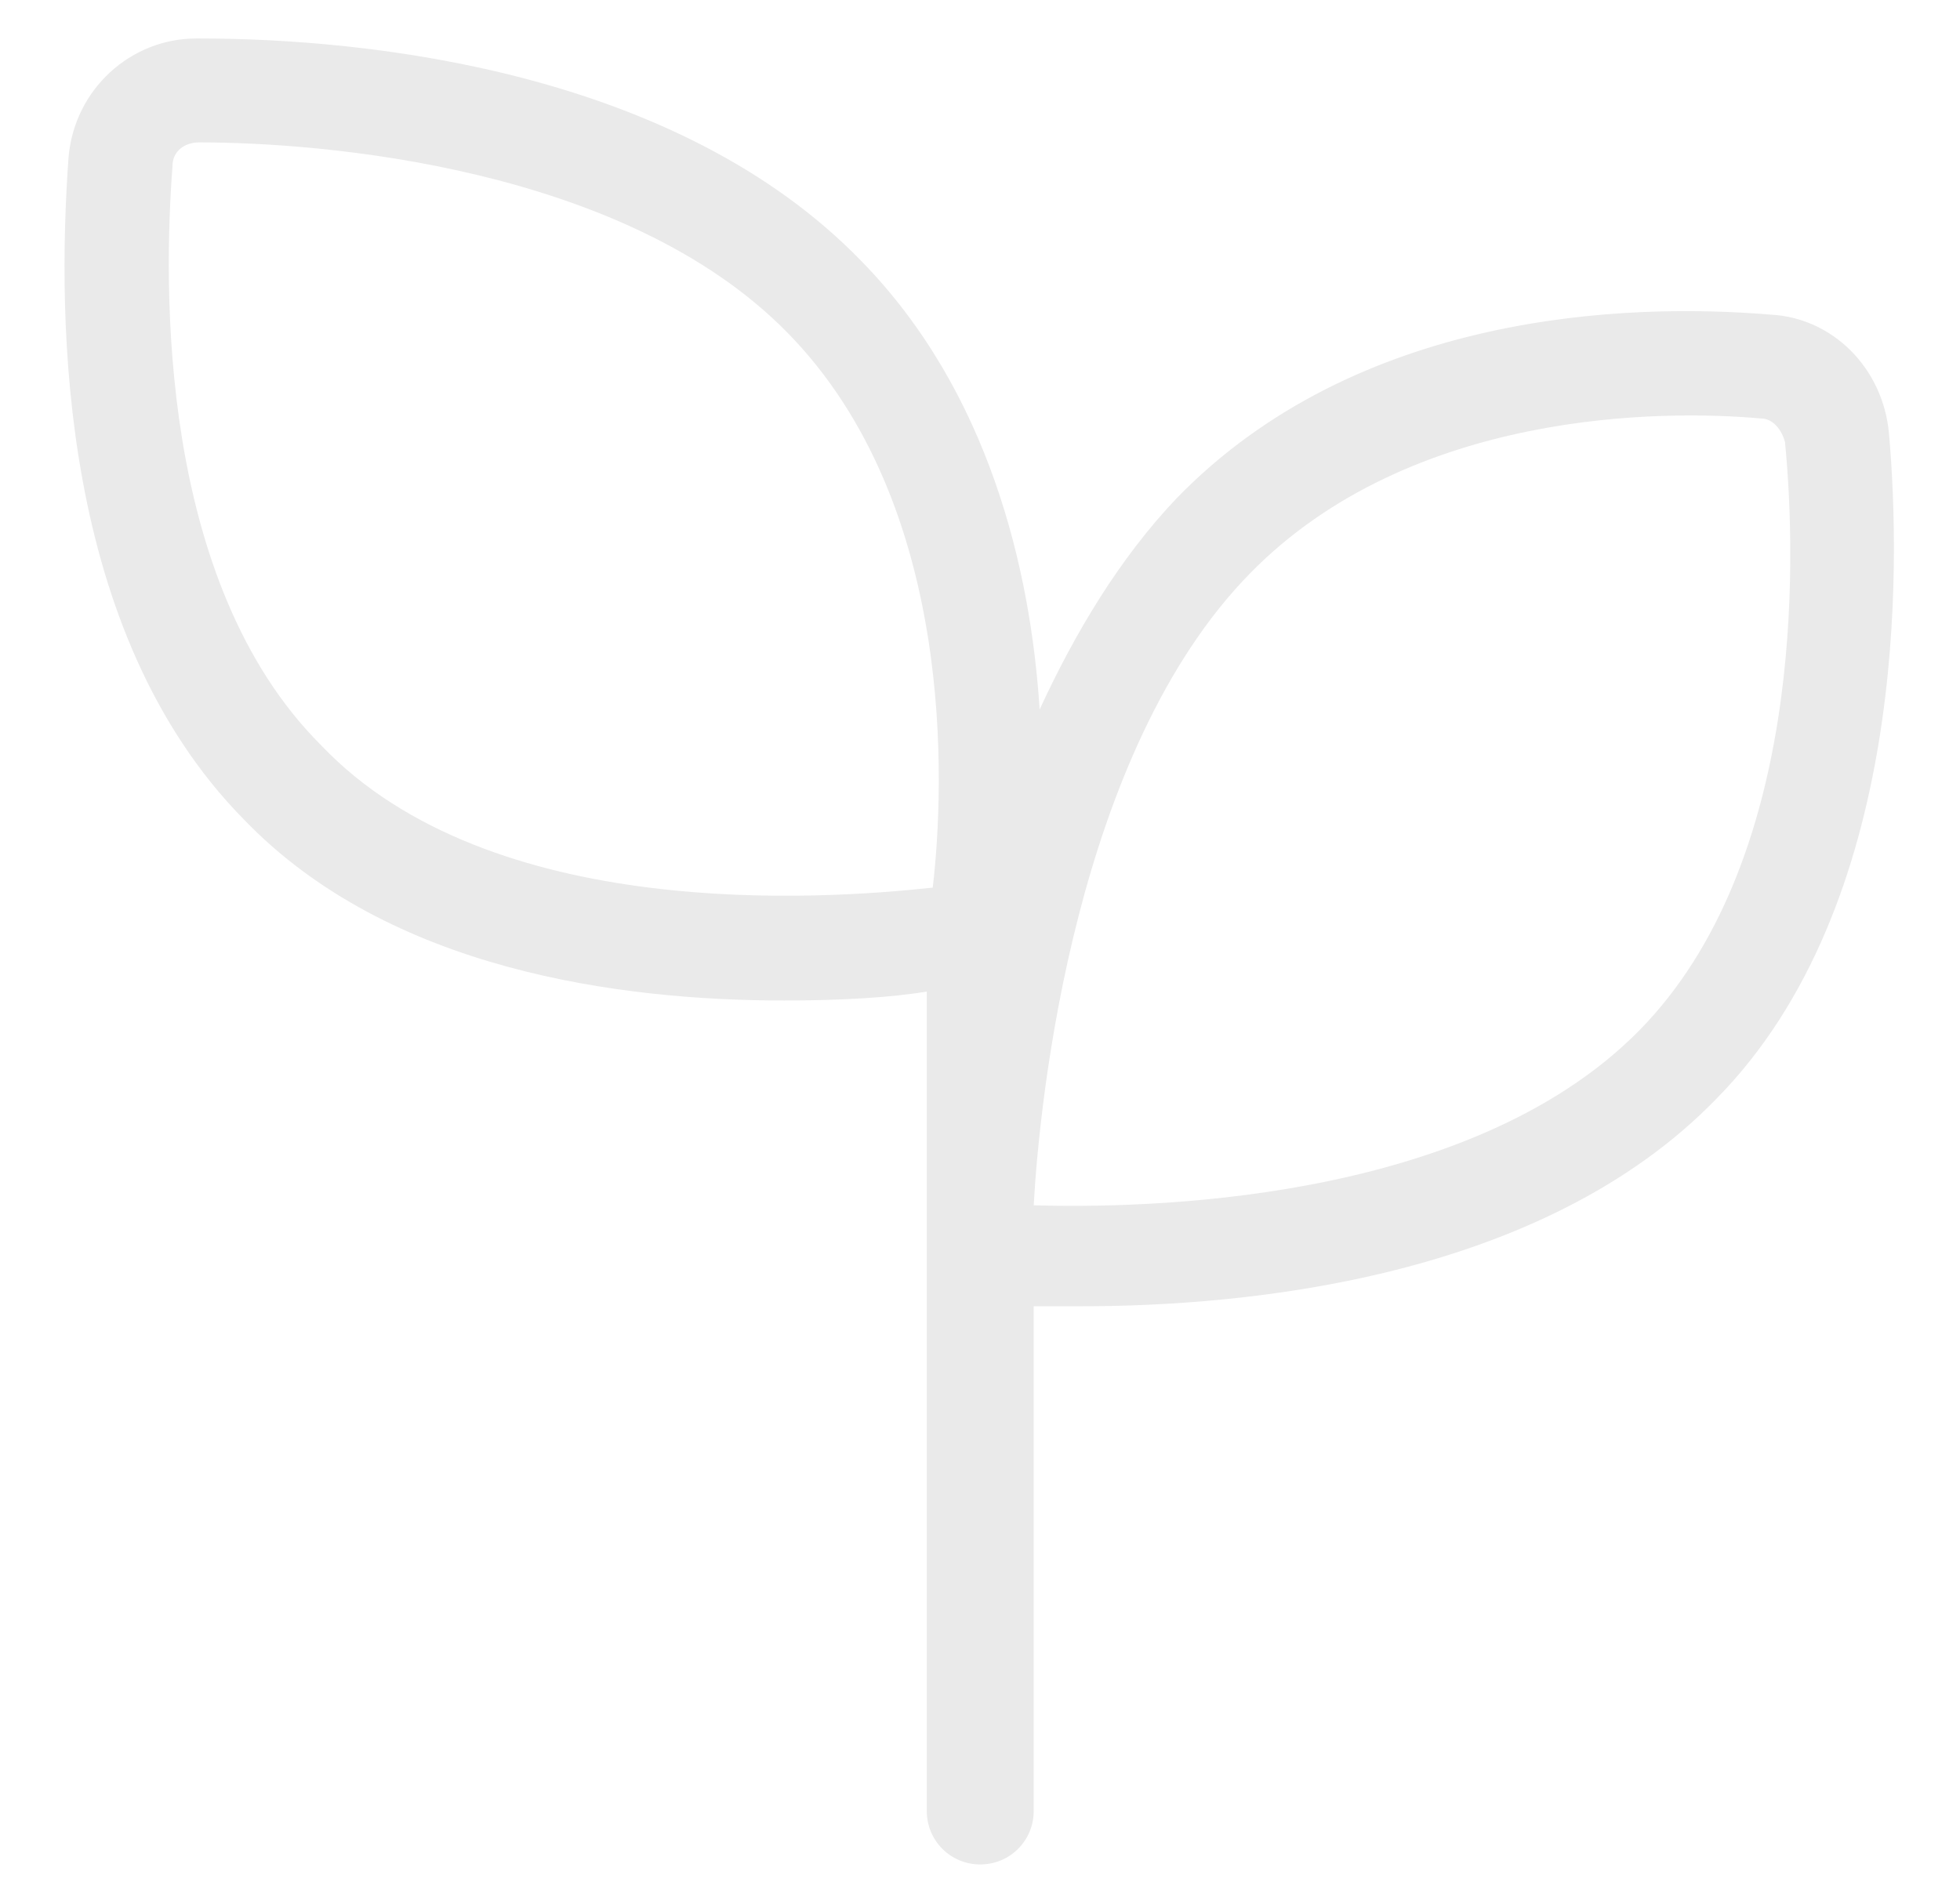 <svg width="33" height="32" viewBox="0 0 33 32" fill="none" xmlns="http://www.w3.org/2000/svg">
<path d="M31.804 7.298C31.704 6.198 30.854 5.348 29.804 5.298C27.404 5.098 22.854 5.248 19.804 8.398C18.854 9.398 18.104 10.648 17.504 11.948C17.354 9.598 16.654 6.598 14.504 4.398C11.404 1.198 6.204 0.648 3.354 0.648C3.354 0.648 3.354 0.648 3.304 0.648C2.204 0.648 1.254 1.498 1.154 2.648C0.954 5.448 1.004 10.648 4.104 13.798C6.554 16.348 10.454 16.849 13.204 16.849C14.154 16.849 15.004 16.799 15.604 16.698V30.498C15.604 30.998 16.004 31.398 16.504 31.398C17.004 31.398 17.404 30.998 17.404 30.498V21.998H18.204C20.954 21.998 25.954 21.548 28.904 18.498C32.104 15.248 32.004 9.548 31.804 7.298ZM5.404 12.548C2.654 9.798 2.754 4.798 2.904 2.798C2.904 2.548 3.104 2.398 3.354 2.398C5.404 2.398 10.504 2.798 13.254 5.598C16.104 8.498 15.904 13.248 15.704 14.948C13.854 15.148 8.254 15.548 5.404 12.548ZM27.604 17.349C24.704 20.299 19.154 20.348 17.404 20.298C17.504 18.498 18.104 12.648 21.054 9.648C23.754 6.898 28.004 6.898 29.654 7.048C29.854 7.048 30.004 7.248 30.054 7.448C30.254 9.498 30.354 14.549 27.604 17.349Z" fill="#EAEAEA"/>
</svg>
